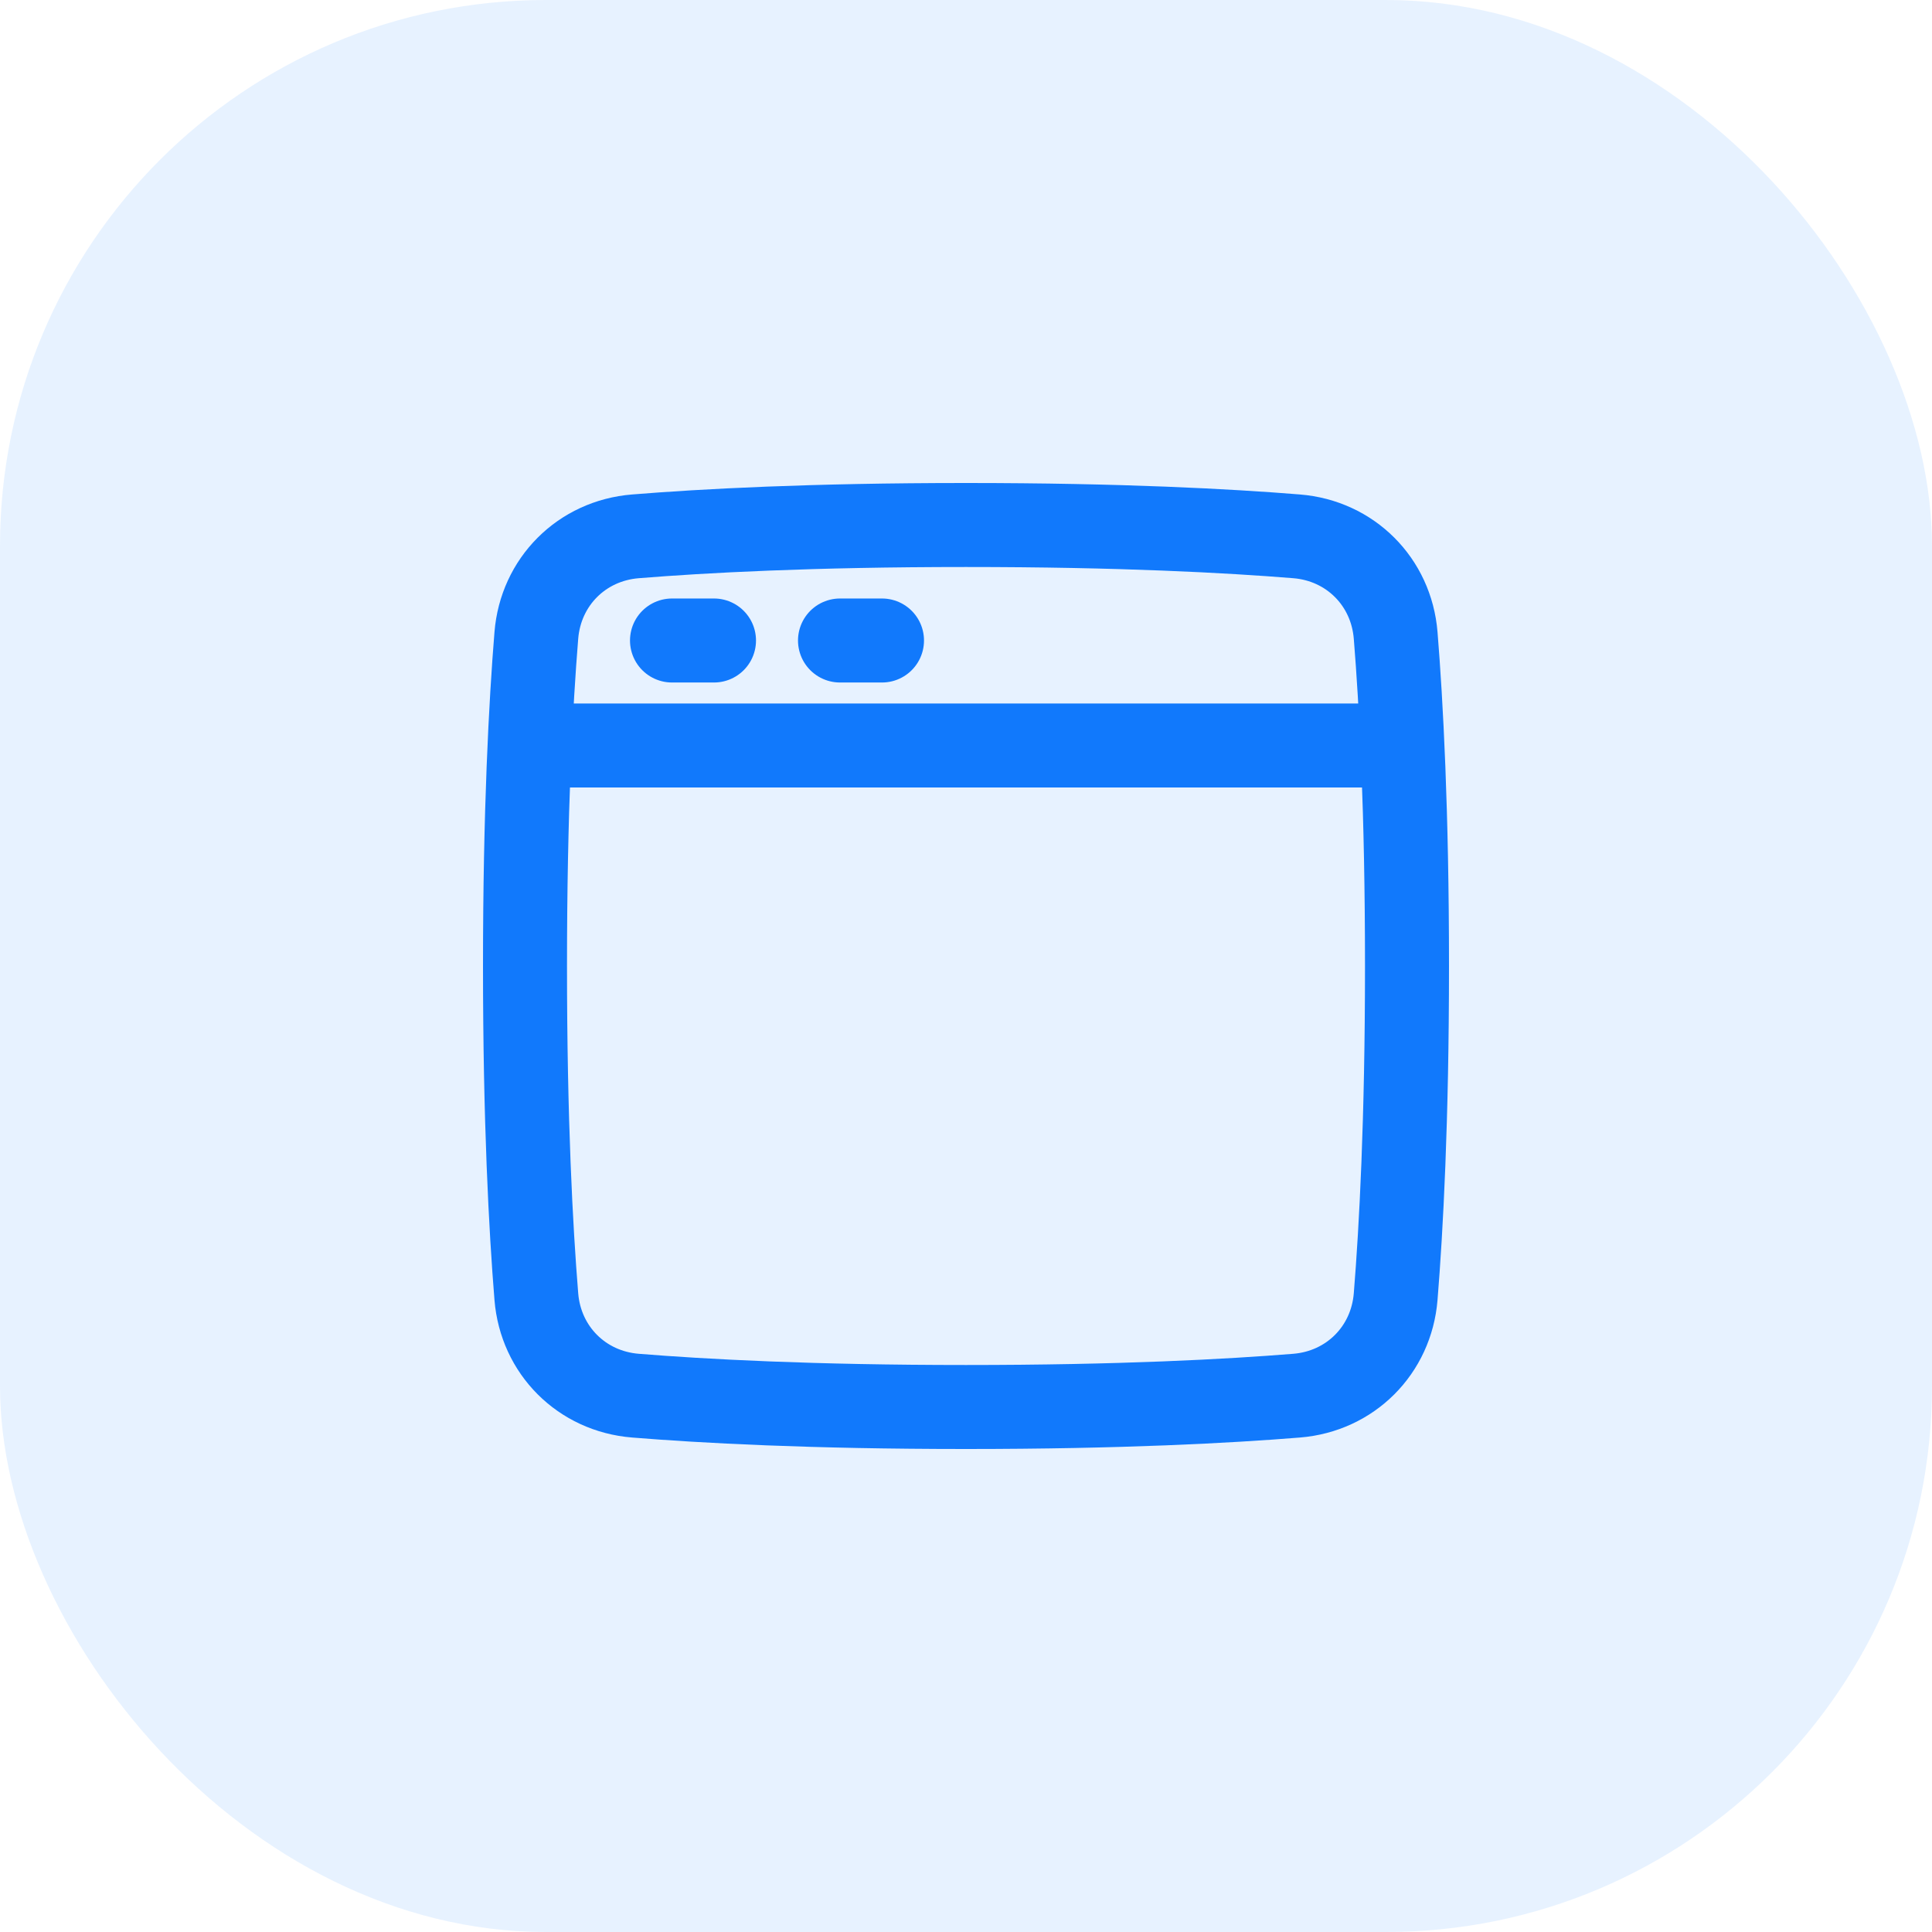 <svg width="46" height="46" viewBox="0 0 46 46" fill="none" xmlns="http://www.w3.org/2000/svg">
<rect width="46" height="46" rx="13" fill="#1179FC" fill-opacity="0.1"/>
<g clip-path="url(#clip0_812_8229)">
<path d="M12.77 30.872C12.873 32.149 13.851 33.127 15.129 33.23C16.742 33.361 19.318 33.5 23 33.5C26.682 33.5 29.258 33.361 30.872 33.23C32.149 33.127 33.127 32.149 33.23 30.872C33.361 29.258 33.5 26.682 33.5 23C33.5 19.318 33.361 16.742 33.23 15.129C33.127 13.851 32.149 12.873 30.872 12.77C29.258 12.639 26.682 12.5 23 12.5C19.318 12.5 16.742 12.639 15.129 12.77C13.851 12.873 12.873 13.851 12.77 15.129C12.639 16.742 12.5 19.318 12.5 23C12.5 26.682 12.639 29.258 12.77 30.872Z" stroke="#1179FC" stroke-width="2" stroke-linejoin="round"/>
<path d="M12.75 17.75H33.25" stroke="#1179FC" stroke-width="2" stroke-linecap="round"/>
<path d="M16 15.25H17M20 15.25H21" stroke="#1179FC" stroke-width="2" stroke-linecap="round" stroke-linejoin="round"/>
</g>
<defs>
<clipPath id="clip0_812_8229">
<rect width="24" height="24" fill="white" transform="translate(11 11)"/>
</clipPath>
</defs>
</svg>
